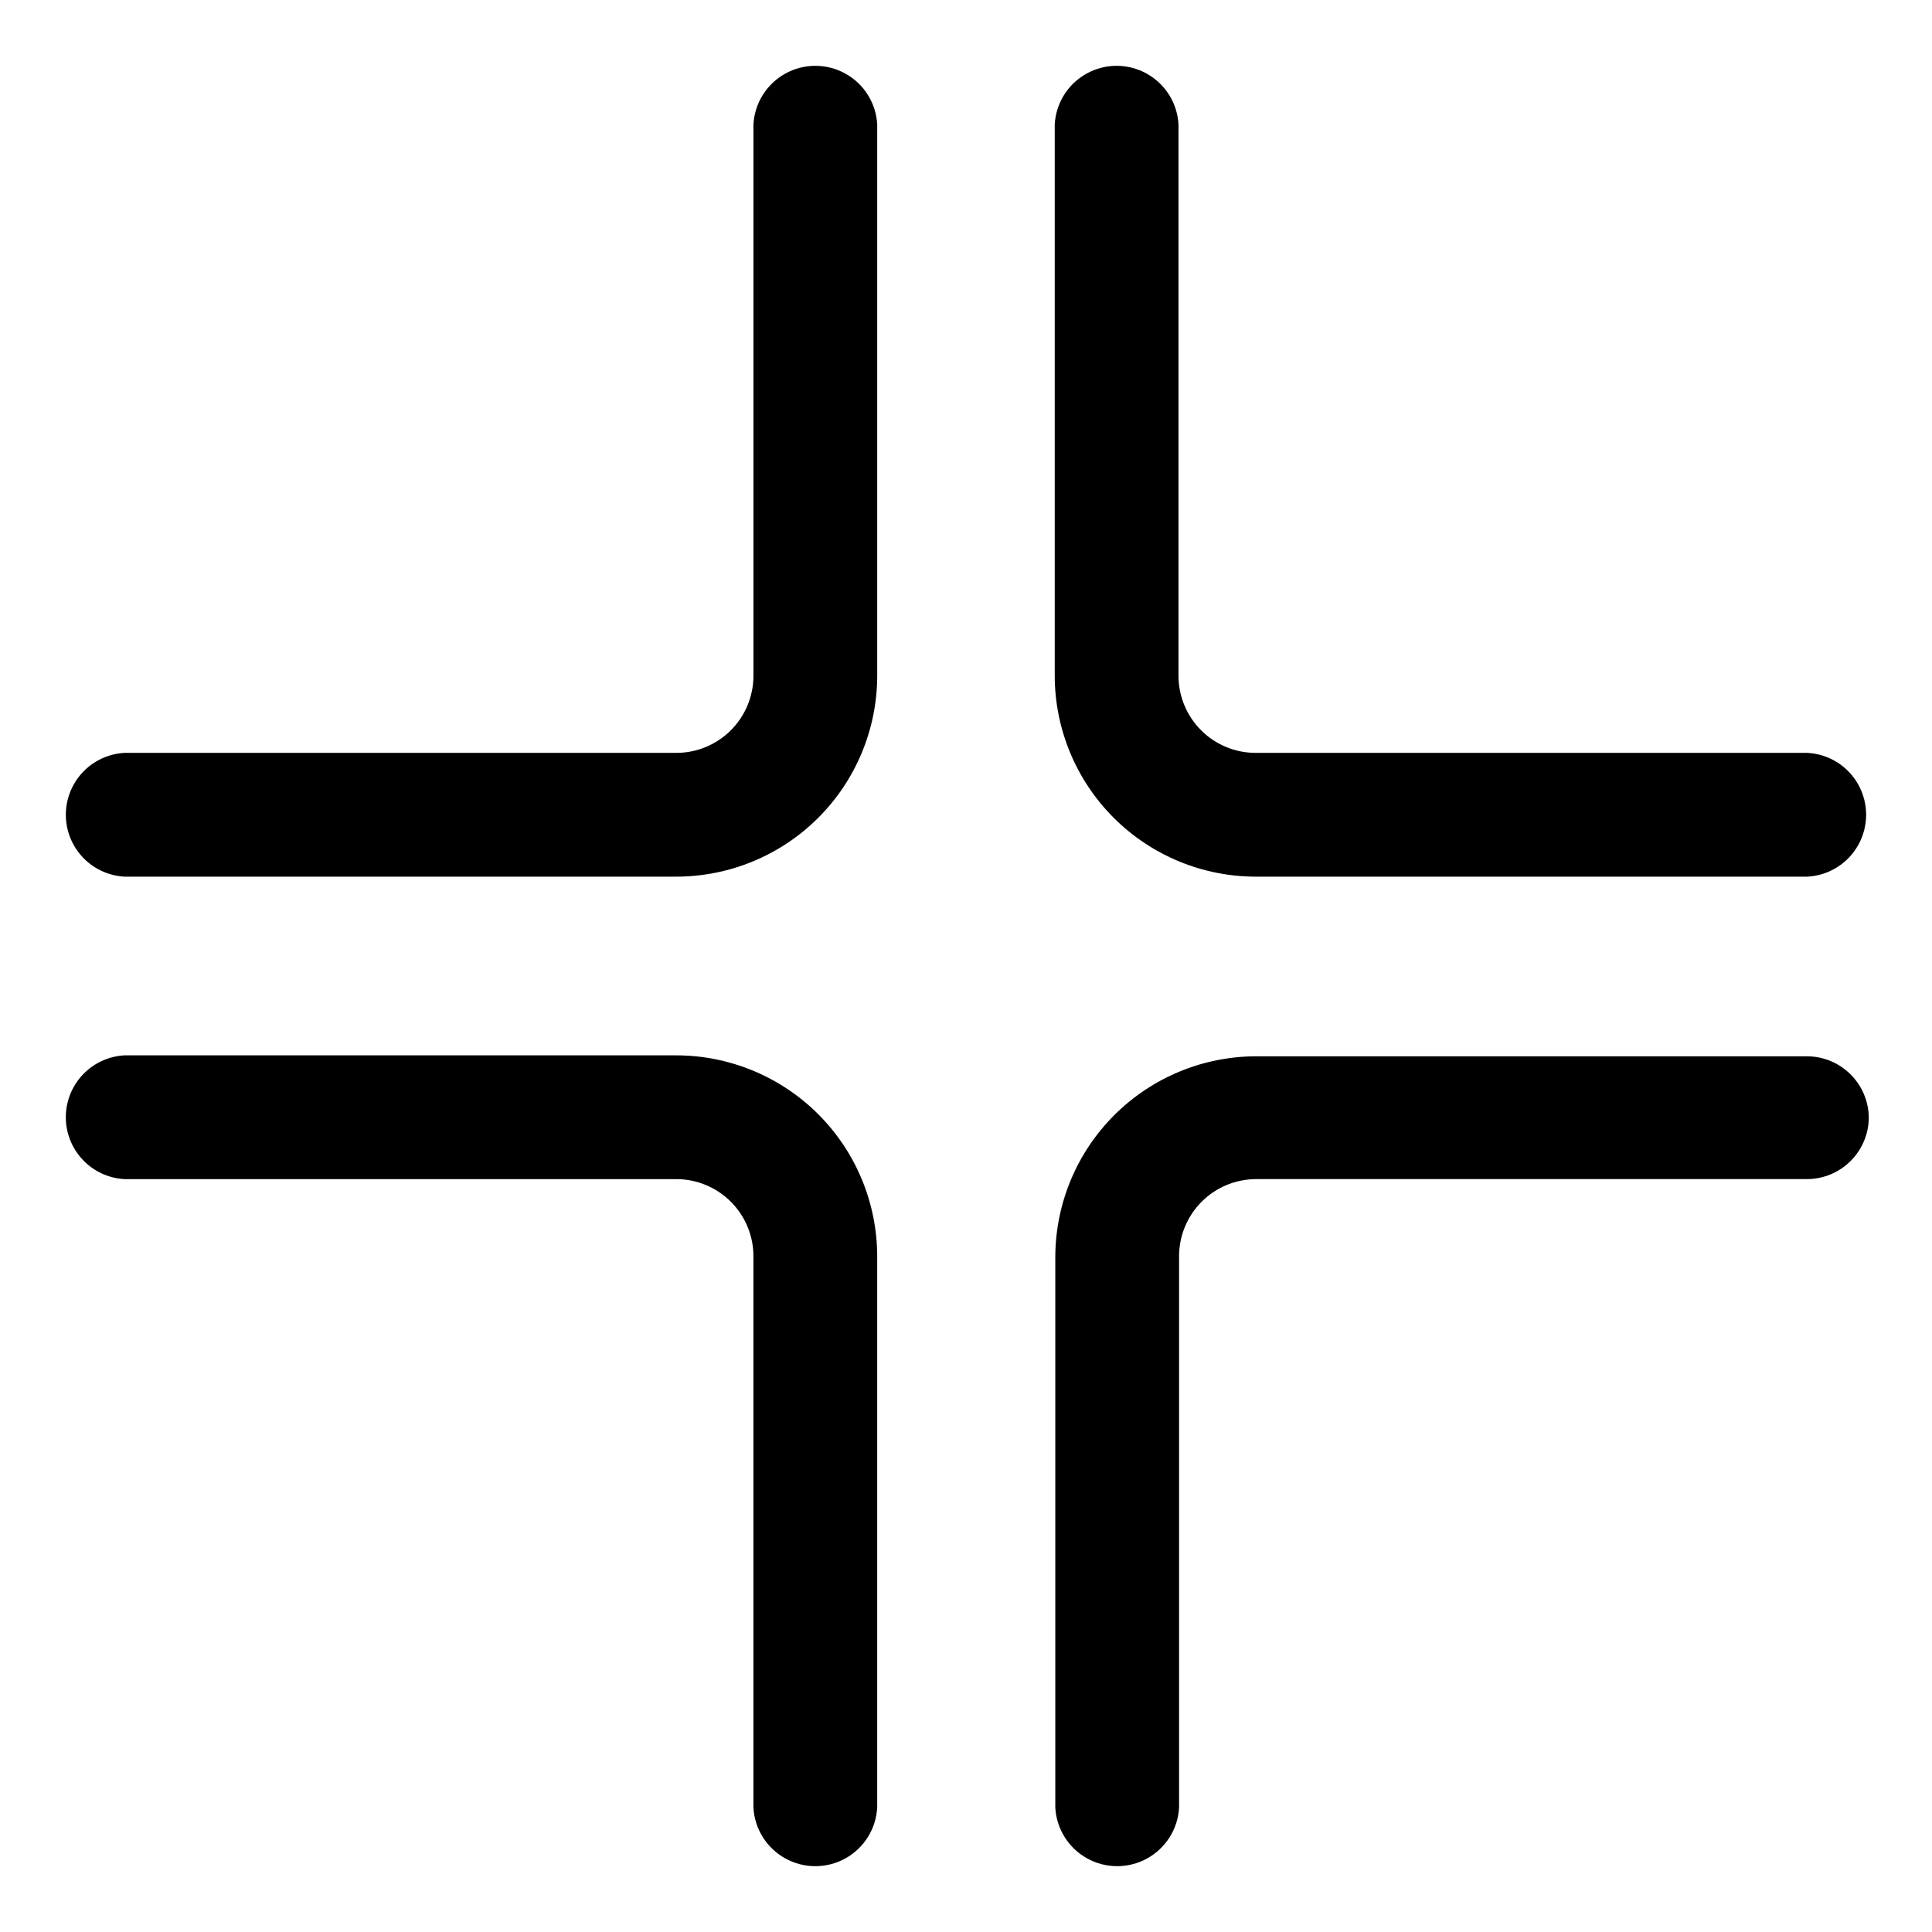 <?xml version="1.0" encoding="UTF-8"?>
<!-- Uploaded to: SVG Repo, www.svgrepo.com, Generator: SVG Repo Mixer Tools -->
<svg fill="#000000" width="800px" height="800px" version="1.1" viewBox="144 144 512 512" xmlns="http://www.w3.org/2000/svg">
 <path d="m177.11 343.52h146.11c5.426 0 10.625-2.152 14.461-5.988 3.836-3.836 5.992-9.039 5.992-14.465v-146.11c0.312-5.641 3.504-10.727 8.453-13.461 4.945-2.738 10.949-2.738 15.895 0 4.945 2.734 8.137 7.82 8.449 13.461v146.11c-0.012 14.145-5.648 27.707-15.664 37.695-10.016 9.988-23.594 15.586-37.738 15.559h-146.11c-5.641-0.312-10.727-3.508-13.461-8.453-2.738-4.945-2.738-10.949 0-15.895 2.734-4.945 7.82-8.137 13.461-8.453zm462.14 96.785c-0.012-4.34-1.742-8.496-4.812-11.566-3.066-3.066-7.223-4.797-11.562-4.809h-146.11c-14.047 0.051-27.508 5.652-37.453 15.574-9.945 9.926-15.566 23.375-15.648 37.426v146.11c0.316 5.644 3.508 10.73 8.453 13.465 4.945 2.734 10.949 2.734 15.895 0 4.945-2.734 8.141-7.82 8.453-13.465v-146.11c0-5.426 2.152-10.629 5.988-14.465 3.836-3.836 9.039-5.988 14.465-5.988h146.11c4.277-0.055 8.367-1.773 11.395-4.793 3.031-3.019 4.762-7.102 4.828-11.379zm-16.375-96.785h-146.11c-5.422 0-10.625-2.152-14.461-5.988-3.836-3.836-5.992-9.039-5.992-14.465v-146.11c-0.312-5.641-3.504-10.727-8.449-13.461-4.949-2.738-10.953-2.738-15.898 0-4.945 2.734-8.137 7.82-8.449 13.461v146.11c0.012 14.145 5.648 27.707 15.664 37.695s23.594 15.586 37.738 15.559h146.11c5.644-0.312 10.73-3.508 13.465-8.453 2.734-4.945 2.734-10.949 0-15.895-2.734-4.945-7.82-8.137-13.465-8.453zm-445.77 112.96h146.11c5.426 0 10.625 2.152 14.461 5.988 3.836 3.836 5.992 9.039 5.992 14.465v146.11c0.312 5.644 3.504 10.73 8.453 13.465 4.945 2.734 10.949 2.734 15.895 0 4.945-2.734 8.137-7.82 8.449-13.465v-146.11c-0.012-14.145-5.648-27.707-15.664-37.695-10.016-9.988-23.594-15.582-37.738-15.559h-146.11c-5.641 0.316-10.727 3.508-13.461 8.453-2.738 4.945-2.738 10.949 0 15.895 2.734 4.945 7.82 8.141 13.461 8.453z"/>
</svg>